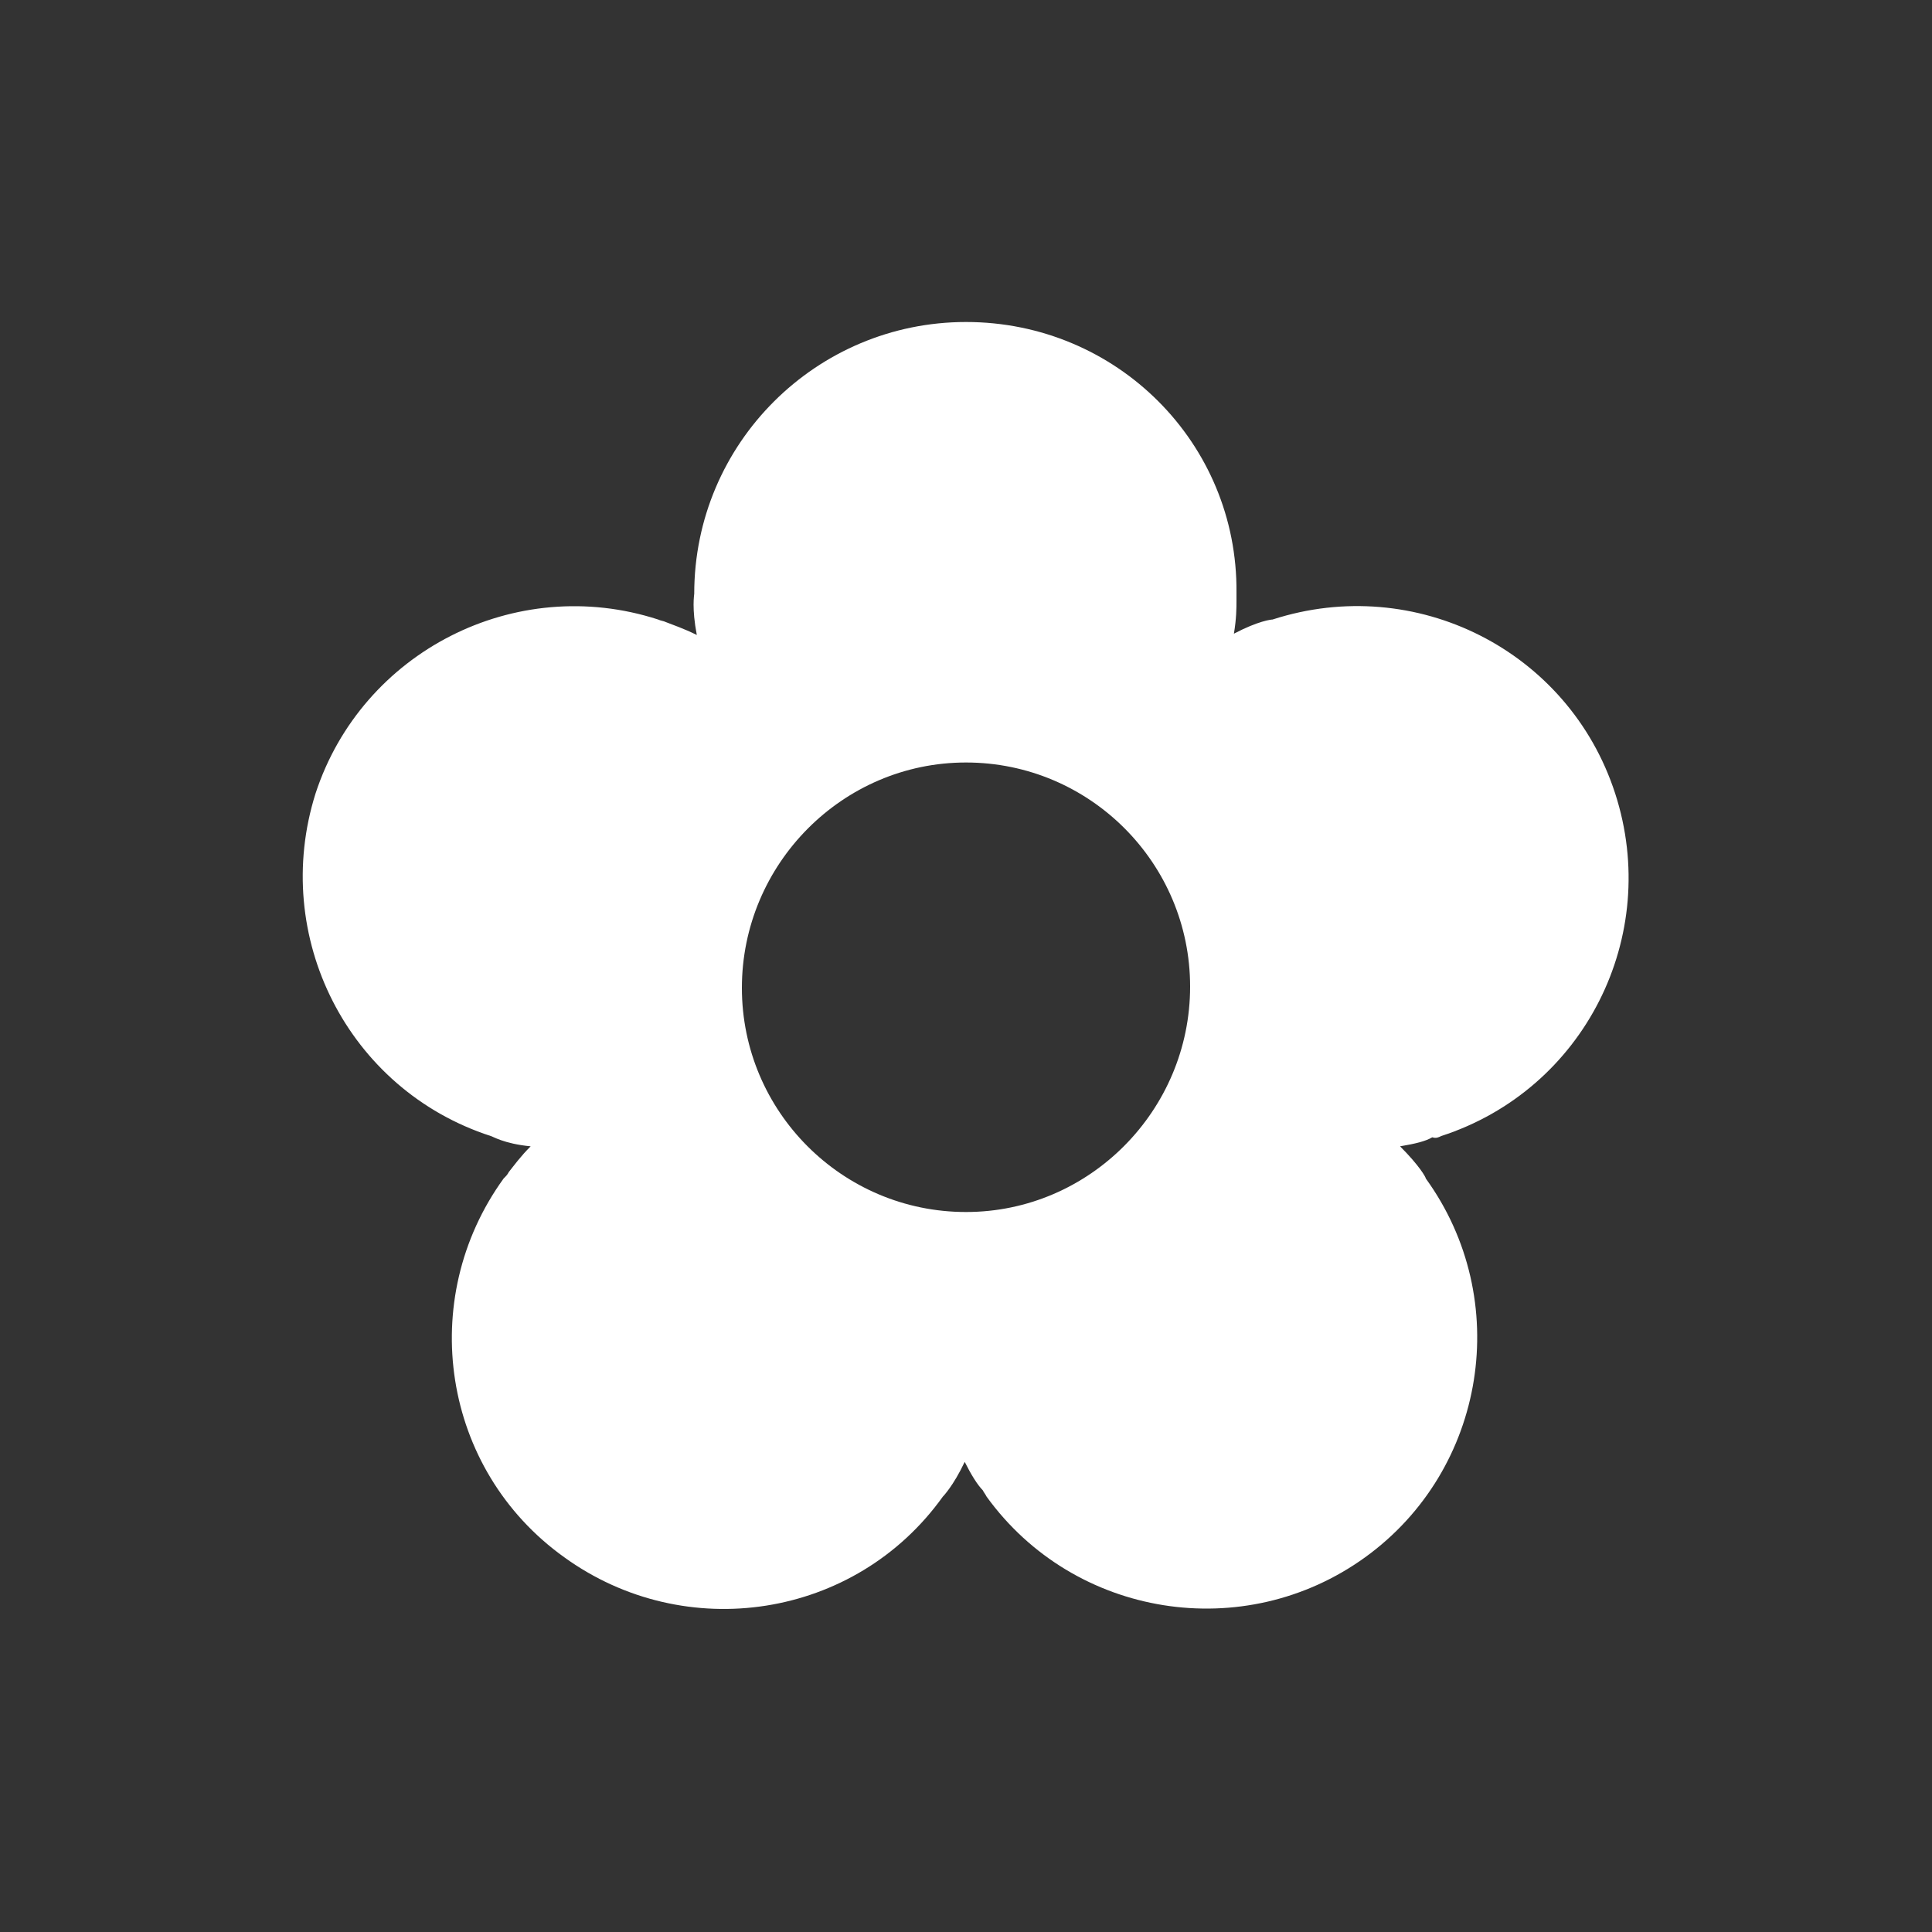 <?xml version="1.0" encoding="utf-8"?>
<!-- Generator: Adobe Illustrator 27.8.1, SVG Export Plug-In . SVG Version: 6.00 Build 0)  -->
<svg version="1.1" id="Layer_1" xmlns="http://www.w3.org/2000/svg" xmlns:xlink="http://www.w3.org/1999/xlink" x="0px" y="0px"
	 viewBox="0 0 150 150" style="enable-background:new 0 0 150 150;" xml:space="preserve">
<rect x="0" y="0" width="150" height="150" fill="#333333" stroke="none"/>
<style type="text/css">
	.st0{fill:#FFFFFF;}
</style>
<path class="st0" d="M111.9,88.2c11.1-3.6,17.1-15.5,13.5-26.6c-3.6-11.1-15.5-17.1-26.6-13.5c0,0,0,0,0,0c-0.1,0-1.1,0.1-3,1.1
	c0.2-1.2,0.2-2,0.2-2.6c0-0.2,0-0.4,0-0.6C96.1,34.4,86.7,25,75,25c-11.6,0-21.1,9.4-21.1,21.1c0,0,0,0,0,0c0,0.1-0.2,1.1,0.2,3.2
	c-1-0.5-1.9-0.8-2.4-1c-0.2-0.1-0.4-0.1-0.6-0.2c-11.1-3.6-23,2.5-26.6,13.5C21,72.7,27,84.6,38.1,88.2c0,0,0,0,0,0
	c0.1,0,1,0.6,3.1,0.8c-0.8,0.8-1.3,1.5-1.7,2c-0.1,0.2-0.2,0.3-0.4,0.5c-6.8,9.4-4.8,22.6,4.7,29.4c9.4,6.8,22.6,4.8,29.4-4.7
	c0,0,0,0,0,0c0,0,0.8-0.8,1.7-2.7c0.5,1,1,1.8,1.4,2.2c0.1,0.2,0.2,0.3,0.3,0.5c6.8,9.4,20,11.5,29.4,4.7c9.4-6.8,11.5-20,4.7-29.4
	c0,0,0,0,0,0c0-0.1-0.5-1-2-2.5c1.2-0.2,2-0.4,2.5-0.7C111.5,88.4,111.7,88.3,111.9,88.2z M75,94.1c-9.6,0-17.4-7.8-17.4-17.4
	S65.4,59.2,75,59.2s17.4,7.8,17.4,17.4S84.6,94.1,75,94.1z"/>
</svg>
